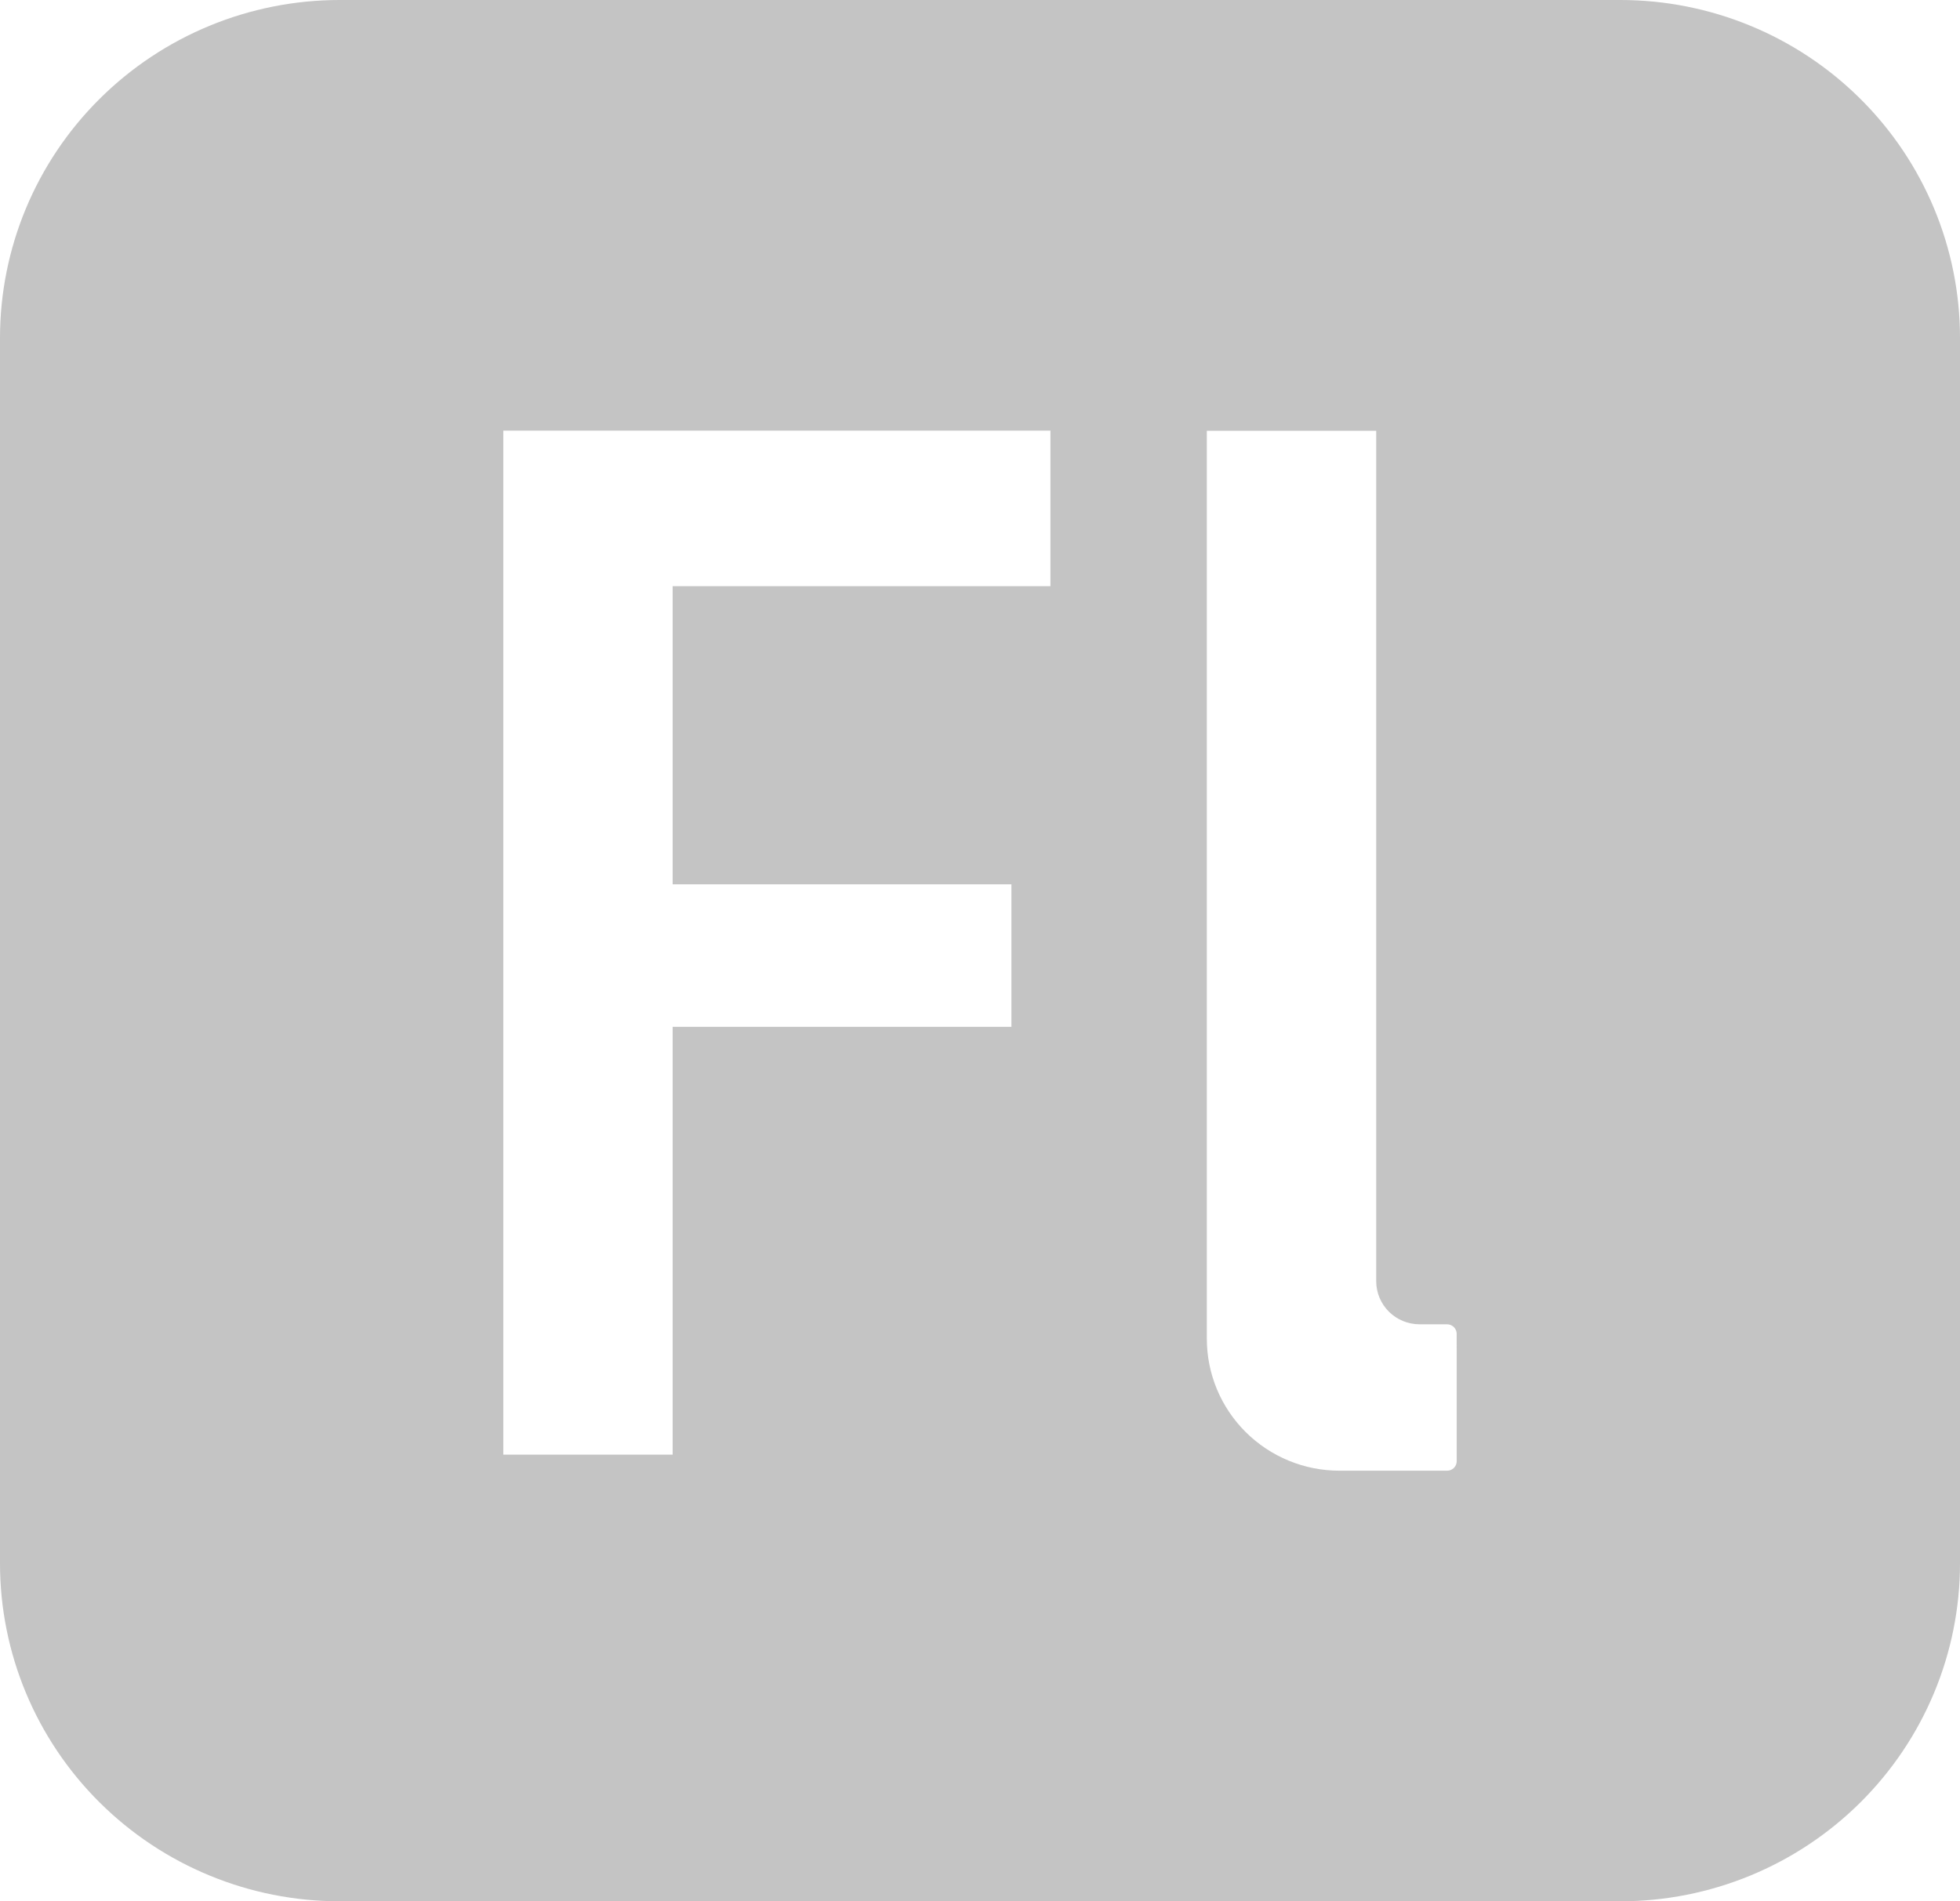 <svg width="67" height="65" viewBox="0 0 67 65" fill="none" xmlns="http://www.w3.org/2000/svg">
<g clip-path="url(#clip0_4254_3021)">
<path d="M55.389 0H11.611C8.531 0 5.578 1.217 3.401 3.384C1.223 5.55 0 8.489 0 11.553L0 53.447C0 56.511 1.223 59.45 3.401 61.616C5.578 63.783 8.531 65 11.611 65H55.389C58.468 65 61.422 63.783 63.599 61.616C65.777 59.45 67 56.511 67 53.447V11.553C67 8.489 65.777 5.55 63.599 3.384C61.422 1.217 58.468 0 55.389 0V0ZM35.908 20.04H22.994V30.232H34.574V35.104H22.994V49.731H17.204V14.722H35.908V20.04ZM49.796 49.953C49.796 50.04 49.761 50.123 49.7 50.184C49.638 50.245 49.555 50.279 49.468 50.279H45.787C45.192 50.279 44.602 50.163 44.053 49.936C43.502 49.709 43.003 49.377 42.582 48.958C42.161 48.539 41.827 48.042 41.599 47.495C41.371 46.948 41.254 46.361 41.254 45.769V14.727H47.044V43.801C47.044 44.192 47.2 44.566 47.478 44.843C47.756 45.119 48.132 45.274 48.525 45.274H49.467C49.554 45.274 49.637 45.308 49.699 45.37C49.76 45.431 49.795 45.514 49.795 45.6L49.796 49.953Z" fill="#C4C4C4"/>
</g>
<defs>
<clipPath id="clip0_4254_3021">
<rect width="67" height="65" fill="white"/>
</clipPath>
</defs>
</svg>
